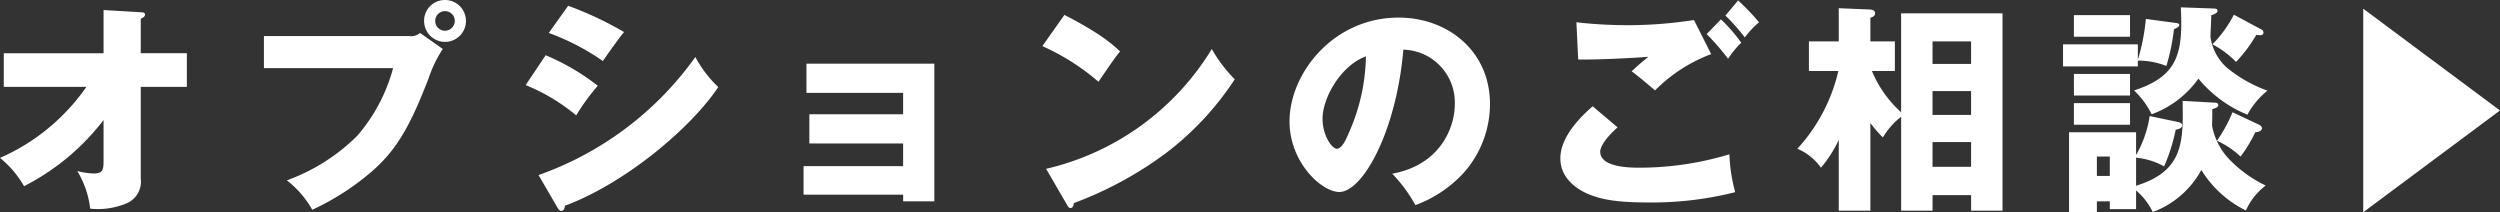 <svg xmlns="http://www.w3.org/2000/svg" width="291.85" height="24.778" viewBox="0 0 291.85 24.778">
  <rect x="0" y="0" width="291.85" height="24.778" fill="#333333" stroke="none"/>
  <path id="パス_176838" data-name="パス 176838" d="M-137.02-12.636a24.021,24.021,0,0,1-10.088,8.294,11.793,11.793,0,0,1,2.808,3.3,27.309,27.309,0,0,0,9.282-7.722v4.706c0,1.04-.052,1.534-1.118,1.534a8.307,8.307,0,0,1-1.95-.286,10.891,10.891,0,0,1,1.508,4.394,8.627,8.627,0,0,0,4.186-.6,2.746,2.746,0,0,0,1.716-2.912V-12.636h5.382v-3.926h-5.382v-4.03c.208-.078.494-.234.494-.468,0-.26-.208-.26-.494-.286l-4.342-.26v5.044h-11.648v3.926Zm20.722-5.928v3.744h15.08a20,20,0,0,1-4.186,7.9,22.61,22.61,0,0,1-8.216,5.2,11.379,11.379,0,0,1,2.964,3.432,29.626,29.626,0,0,0,7.072-4.576c2.912-2.548,4.472-5.512,6.5-10.738a14.813,14.813,0,0,1,1.664-3.458l-2.652-1.872a1.558,1.558,0,0,1-1.248.364Zm21.138-4.212A2.425,2.425,0,0,0-97.6-20.332a2.441,2.441,0,0,0,2.444,2.444,2.441,2.441,0,0,0,2.444-2.444A2.441,2.441,0,0,0-95.16-22.776Zm0,1.3a1.137,1.137,0,0,1,1.144,1.144,1.154,1.154,0,0,1-1.144,1.144A1.137,1.137,0,0,1-96.3-20.332,1.137,1.137,0,0,1-95.16-21.476Zm12.116,2.548a27.507,27.507,0,0,1,6.318,3.276c.364-.546,1.924-2.756,2.47-3.38A39.828,39.828,0,0,0-80.782-22.1Zm-2.7,6.084a22.158,22.158,0,0,1,5.9,3.536,25.325,25.325,0,0,1,2.522-3.458,26.635,26.635,0,0,0-6.084-3.562ZM-82,1.508c.052.078.208.338.39.338.39,0,.442-.442.442-.6,6.942-2.574,14.638-8.97,17.914-13.858a13.536,13.536,0,0,1-2.678-3.51A37.966,37.966,0,0,1-84.24-2.34Zm40.326-1.56v.78h3.64V-15.34H-52.962v3.406h11.284v2.5H-52.624v3.406h10.946V-3.38H-53.3V-.052Zm16.25-17.342a26.753,26.753,0,0,1,6.552,4.16c1.716-2.5,1.9-2.782,2.522-3.536-.78-.728-2.132-2.028-6.5-4.264Zm2.886,18.538c.156.286.26.364.416.364.234,0,.364-.286.364-.572a43.225,43.225,0,0,0,10.712-5.8A34.406,34.406,0,0,0-2.964-13.52a16.658,16.658,0,0,1-2.678-3.536A30.784,30.784,0,0,1-24.986-3.068Zm40.664.026A14.392,14.392,0,0,0,23.764-2.6a12.11,12.11,0,0,0,3.068-8.034c0-6.214-4.966-10.088-10.66-10.088-7.644,0-12.74,6.526-12.74,12.116,0,4.81,3.77,8.242,5.8,8.242,2.756,0,6.682-7.1,7.488-16.614a6.16,6.16,0,0,1,6.006,6.37c0,2.7-1.664,7.072-7.306,8.112A16.859,16.859,0,0,1,18.122,1.17ZM12.35-16.2a22.739,22.739,0,0,1-2,8.944c-.286.676-.78,1.846-1.4,1.846-.546,0-1.664-1.508-1.664-3.51C7.28-11.258,9.334-15.08,12.35-16.2Zm38.3-4.238a50.561,50.561,0,0,1-7.254.6,52.351,52.351,0,0,1-6.474-.338l.208,4.342c2.21.052,6.578-.182,8.19-.312-.754.624-.988.806-1.95,1.69.806.6,1.794,1.43,2.73,2.236a18.2,18.2,0,0,1,6.552-4.238ZM38.818-10.374c-1.066.962-3.77,3.38-3.77,6.084,0,2.626,2.47,3.848,3.3,4.186,1.274.52,2.886.962,6.942.962a39.528,39.528,0,0,0,10.166-1.2,19.7,19.7,0,0,1-.676-4.42A36.3,36.3,0,0,1,44.356-3.2c-1.092,0-4.654,0-4.654-1.872,0-.858,1.3-2.21,2.028-2.834Zm15.5-10.582a21.883,21.883,0,0,1,2.262,2.548,10.383,10.383,0,0,1,1.664-1.768A27.831,27.831,0,0,0,55.8-22.724ZM52.13-18.8a28.743,28.743,0,0,1,2.5,2.886,10.532,10.532,0,0,1,1.534-1.872,18.593,18.593,0,0,0-2.366-2.73Zm22.7,9.126a13.275,13.275,0,0,1-3.406-4.81H74.1V-17.94H71.24V-20.7c.286-.1.546-.208.546-.52,0-.286-.234-.416-.546-.442l-3.692-.156v3.874H64.064v3.458H67.5a20.106,20.106,0,0,1-4.784,9.074A6.42,6.42,0,0,1,65.468-3.2a14.226,14.226,0,0,0,2.08-3.25V1.82H71.24V-8.424A13.367,13.367,0,0,0,72.7-6.734a8.751,8.751,0,0,1,2.132-2.418V1.82h3.666V0h4.5V1.82h3.666V-21.216H74.828Zm3.666.312v-2.782h4.5V-9.36Zm0,6.058V-6.188h4.5V-3.3Zm0-12.012V-17.94h4.5v2.626ZM102.258-.546a7.864,7.864,0,0,1,1.95,2.522,10.648,10.648,0,0,0,5.668-4.914,12.606,12.606,0,0,0,5.2,4.732,7.5,7.5,0,0,1,2.314-2.912,14.65,14.65,0,0,1-4-2.808,7.688,7.688,0,0,1-2.262-4.186c.026-.806.026-1.248.026-1.924.52-.156.7-.286.7-.442,0-.286-.26-.312-.39-.312L107.692-11c.078,4.758.13,8.19-5.434,9.906V-4.368a8.433,8.433,0,0,1,3.276,1.014,21.526,21.526,0,0,0,1.352-4.29c.234-.026.754-.13.754-.52,0-.208-.286-.338-.468-.364l-3.328-.7a12.875,12.875,0,0,1-1.586,4.55V-7.332H94.432V2h3.25V.728H99.19v.91h3.068Zm-4.576-1.69V-4.5H99.19v2.262Zm9.8-19.682c.026.7.052,1.144.052,1.9,0,4.134-1.04,6.344-5.512,7.8a9.843,9.843,0,0,1,2.054,2.782,11.544,11.544,0,0,0,5.46-4.16,14.585,14.585,0,0,0,5.72,4.212,9.071,9.071,0,0,1,2.34-2.808,15.99,15.99,0,0,1-4.732-2.678,5.926,5.926,0,0,1-1.924-3.614c0-.364.1-2.132.1-2.522.312-.078.728-.26.728-.494s-.208-.286-.52-.286ZM95-14.144v2.522h6.552v-2.522Zm8.4-6.422a24.121,24.121,0,0,1-.936,4.784V-17.6H93.73v2.574h8.736V-15.7a8.867,8.867,0,0,1,3.328.624,23.762,23.762,0,0,0,.884-4.29c.39-.156.624-.338.624-.468,0-.156-.13-.234-.39-.26ZM95-21.008v2.522h6.552v-2.522Zm0,10.27v2.522h6.552v-2.522ZM113.672-21.06a13.85,13.85,0,0,1-2.5,3.458,10.887,10.887,0,0,1,2.756,2.054A16.973,16.973,0,0,0,116.3-18.72a2.332,2.332,0,0,0,.468.052c.286,0,.364-.182.364-.312a.419.419,0,0,0-.26-.364Zm-.156,11.388a16.914,16.914,0,0,1-1.82,3.328A10.008,10.008,0,0,1,114.452-4.5a15.679,15.679,0,0,0,1.716-2.834c.364-.026.78-.156.78-.468,0-.208-.13-.312-.39-.442Zm31.226-.208L128.778-21.762V2Z" transform="translate(147.108 22.776)" fill="#fff"/>
</svg>

